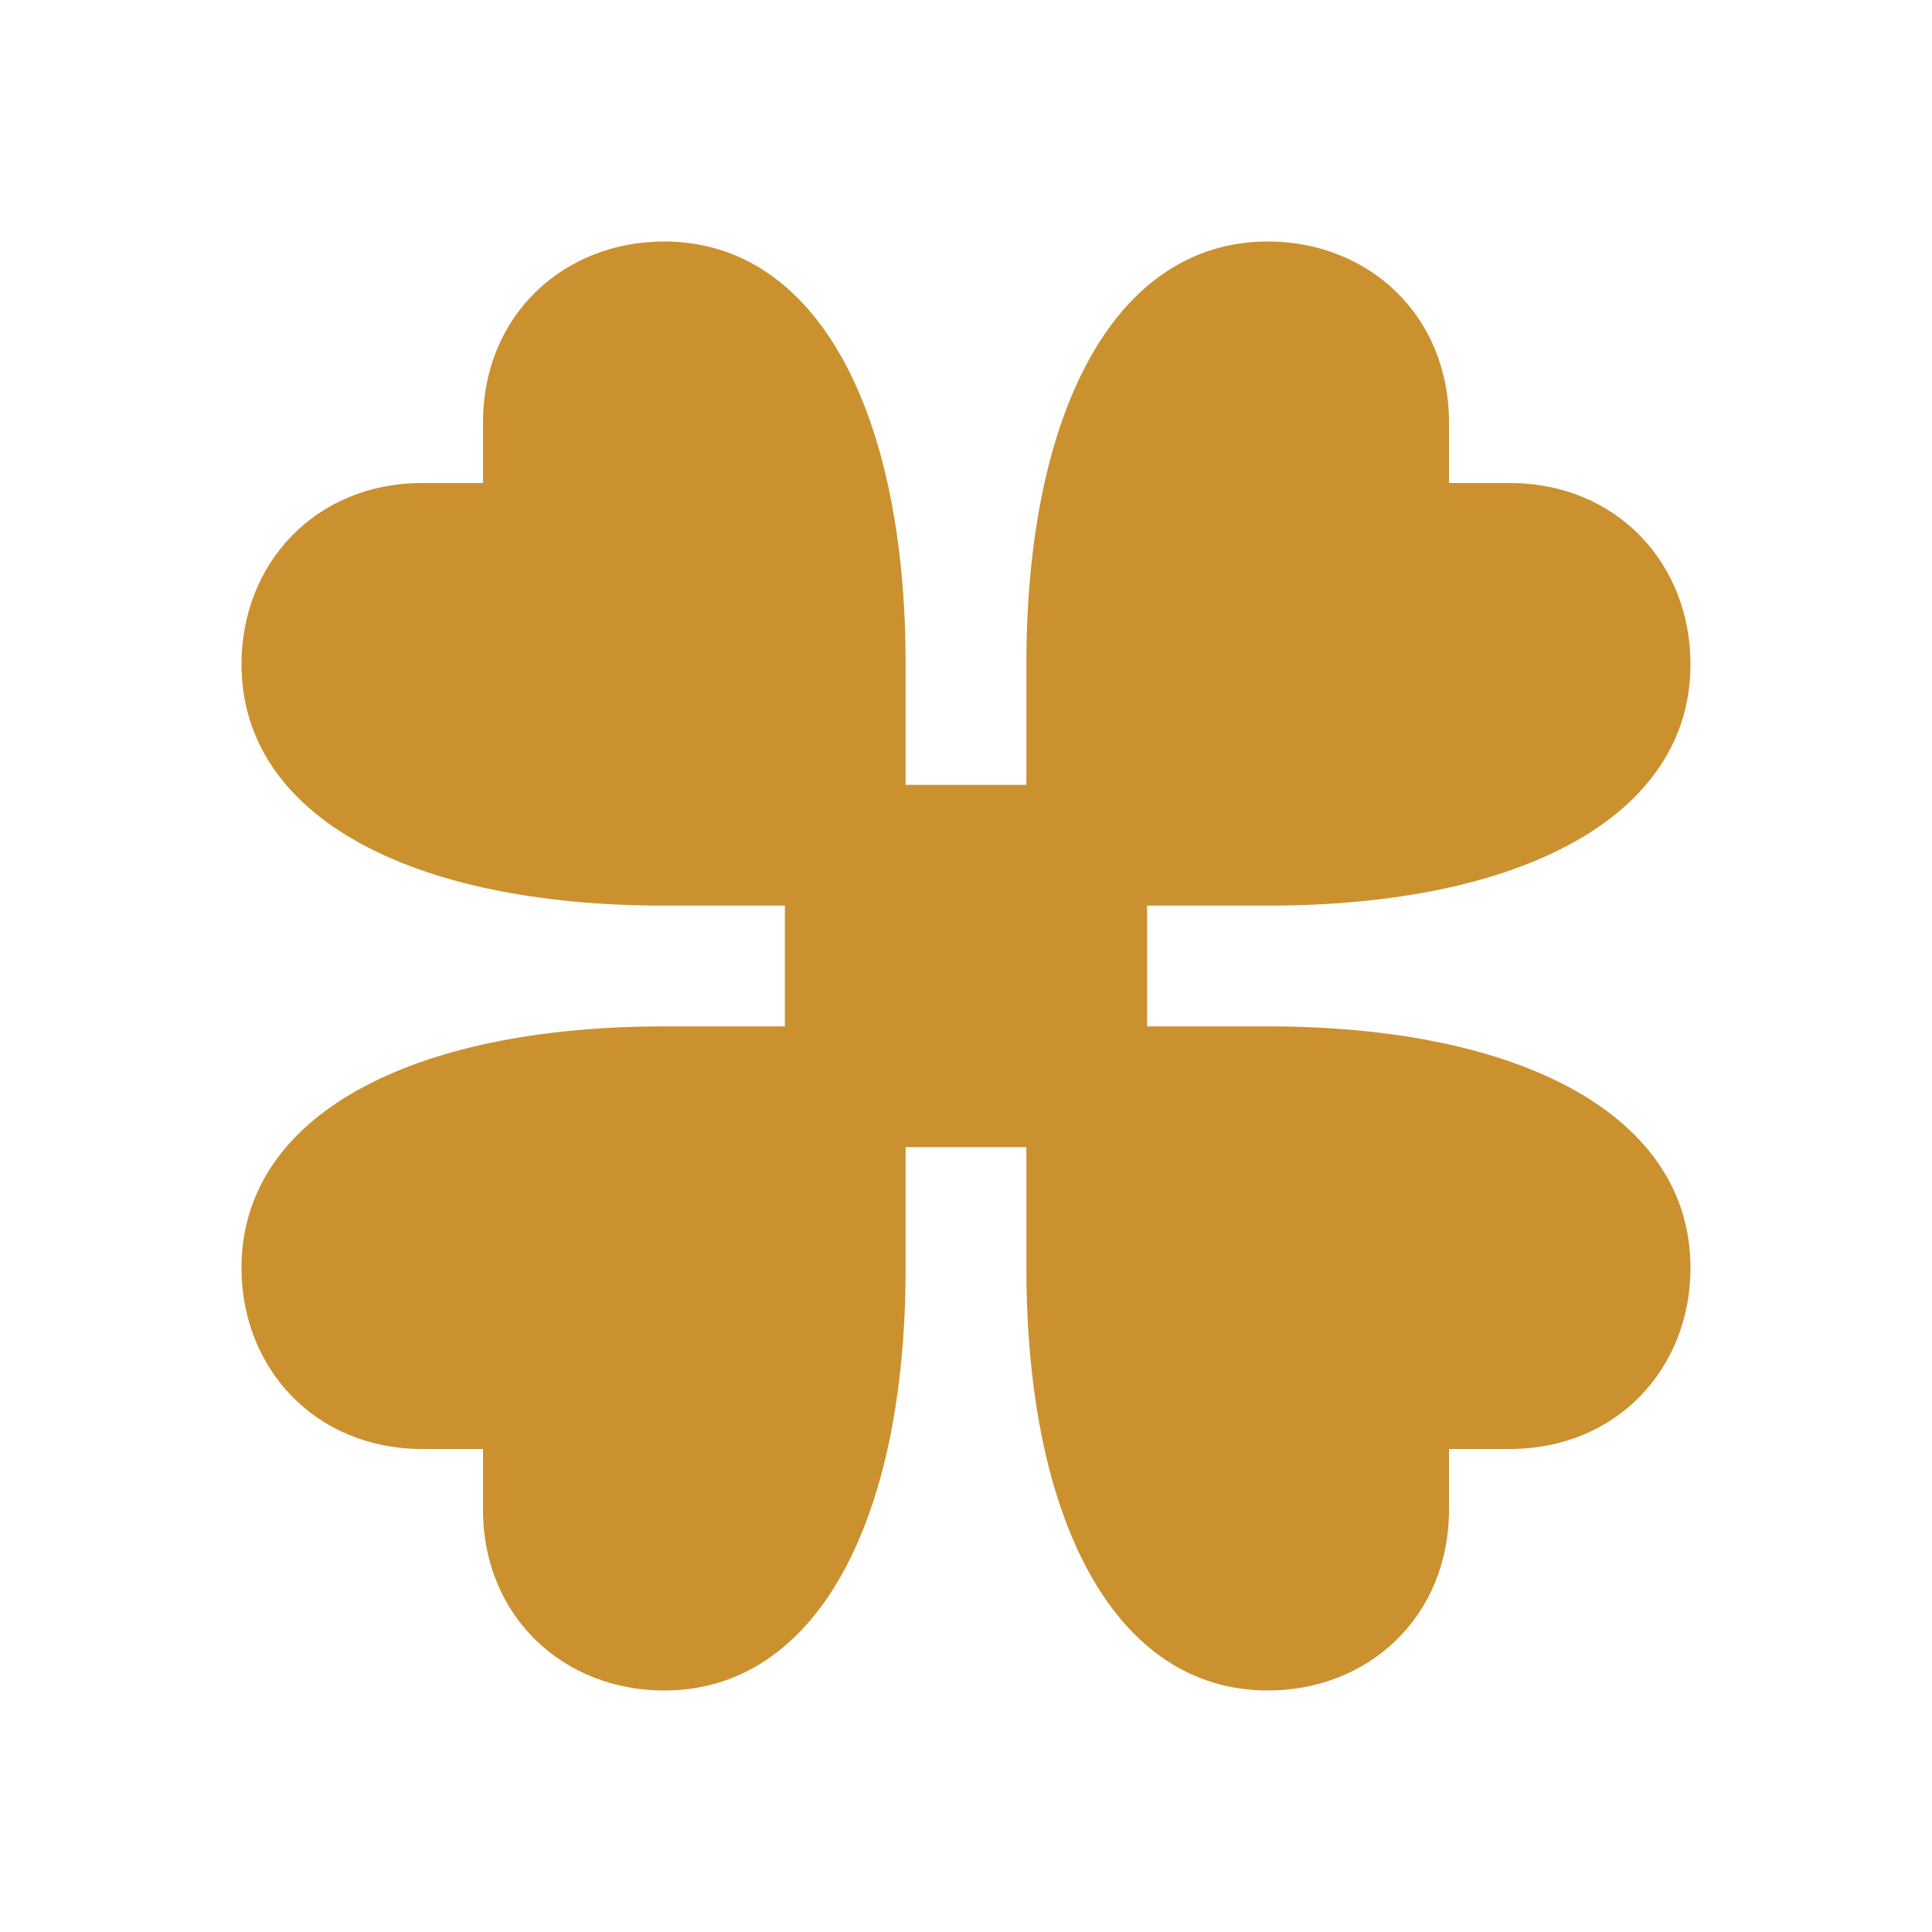 <svg xmlns="http://www.w3.org/2000/svg"  viewBox="0 0 64 64"><defs fill="#CB912F" /><path  d="m56,42c0,3.31-2.42,6-6,6h-2v2c0,3.58-2.69,6-6,6-5.04,0-8-5.6-8-14v-4h-4v4c0,8.4-2.96,14-8,14-3.31,0-6-2.42-6-6v-2h-2c-3.58,0-6-2.69-6-6,0-5.04,5.6-8,14-8h4v-4h-4c-8.4,0-14-2.96-14-8,0-3.31,2.42-6,6-6h2v-2c0-3.58,2.69-6,6-6,5.04,0,8,5.6,8,14v4h4v-4c0-8.4,2.96-14,8-14,3.31,0,6,2.42,6,6v2h2c3.58,0,6,2.69,6,6,0,5.04-5.6,8-14,8h-4v4h4c8.4,0,14,2.96,14,8Z" fill="#CB912F" /></svg>